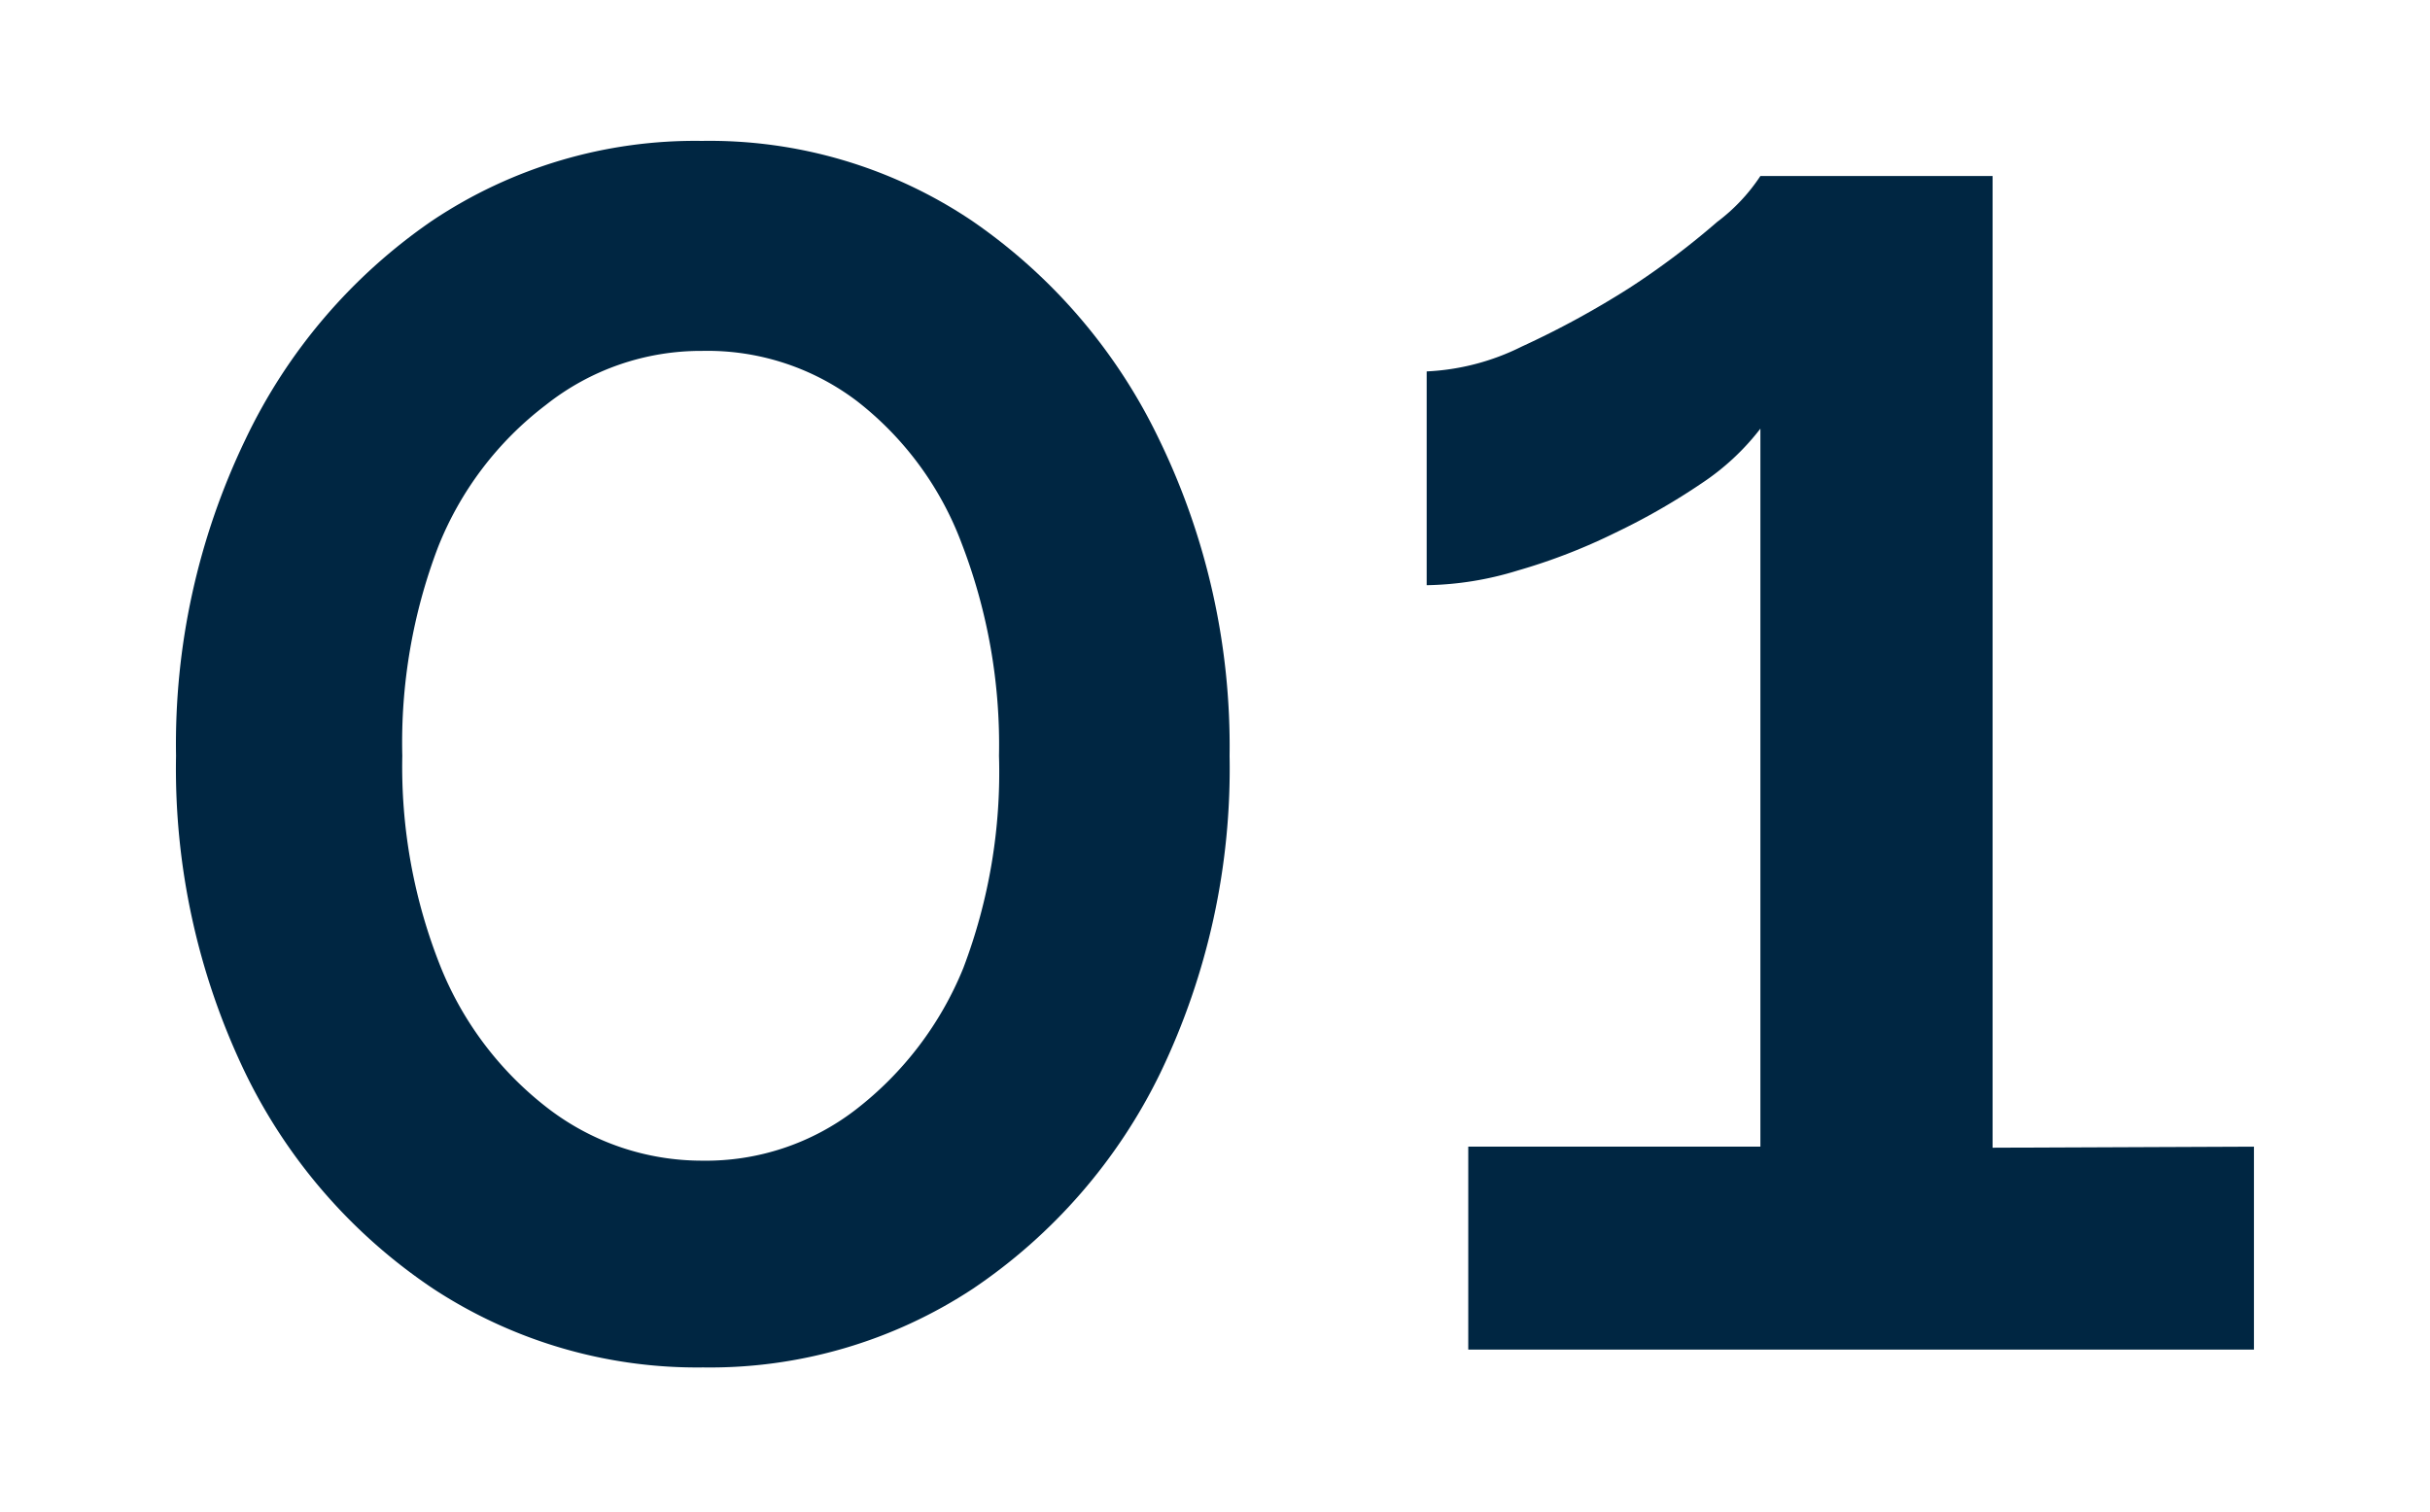 <svg xmlns="http://www.w3.org/2000/svg" id="Capa_1" data-name="Capa 1" viewBox="0 0 45 28"><defs><style>.cls-1{fill:#002642;}</style></defs><path class="cls-1" d="M22.77,14a13,13,0,0,1-1.28,5.87,10.18,10.18,0,0,1-3.47,4,8.85,8.85,0,0,1-5,1.46,8.9,8.9,0,0,1-5-1.46,10.12,10.12,0,0,1-3.48-4A13,13,0,0,1,3.26,14,13,13,0,0,1,4.54,8.15,10.25,10.25,0,0,1,8,4.09a8.76,8.76,0,0,1,5-1.48,8.71,8.71,0,0,1,5,1.48,10.31,10.31,0,0,1,3.47,4.06A13,13,0,0,1,22.77,14ZM18.5,14a10.37,10.37,0,0,0-.69-3.93,6,6,0,0,0-1.94-2.64A4.58,4.58,0,0,0,13,6.5a4.62,4.62,0,0,0-2.89,1,6.16,6.16,0,0,0-2,2.64A10.17,10.17,0,0,0,7.45,14a10,10,0,0,0,.71,3.91,6.25,6.25,0,0,0,2,2.63A4.68,4.68,0,0,0,13,21.5a4.54,4.54,0,0,0,2.84-.94,6.31,6.31,0,0,0,2-2.63A10.22,10.22,0,0,0,18.5,14Z"></path><path class="cls-1" d="M41.74,21.24V25H27.19V21.24H32.6V7.94a4.51,4.51,0,0,1-1.07,1,12.32,12.32,0,0,1-1.62.93,10.89,10.89,0,0,1-1.81.7,6,6,0,0,1-1.68.27V6.88a4.38,4.38,0,0,0,1.76-.46,16.62,16.62,0,0,0,2-1.09A14.64,14.64,0,0,0,31.8,4.11a3.4,3.4,0,0,0,.8-.85h4.3v18Z"></path></svg>